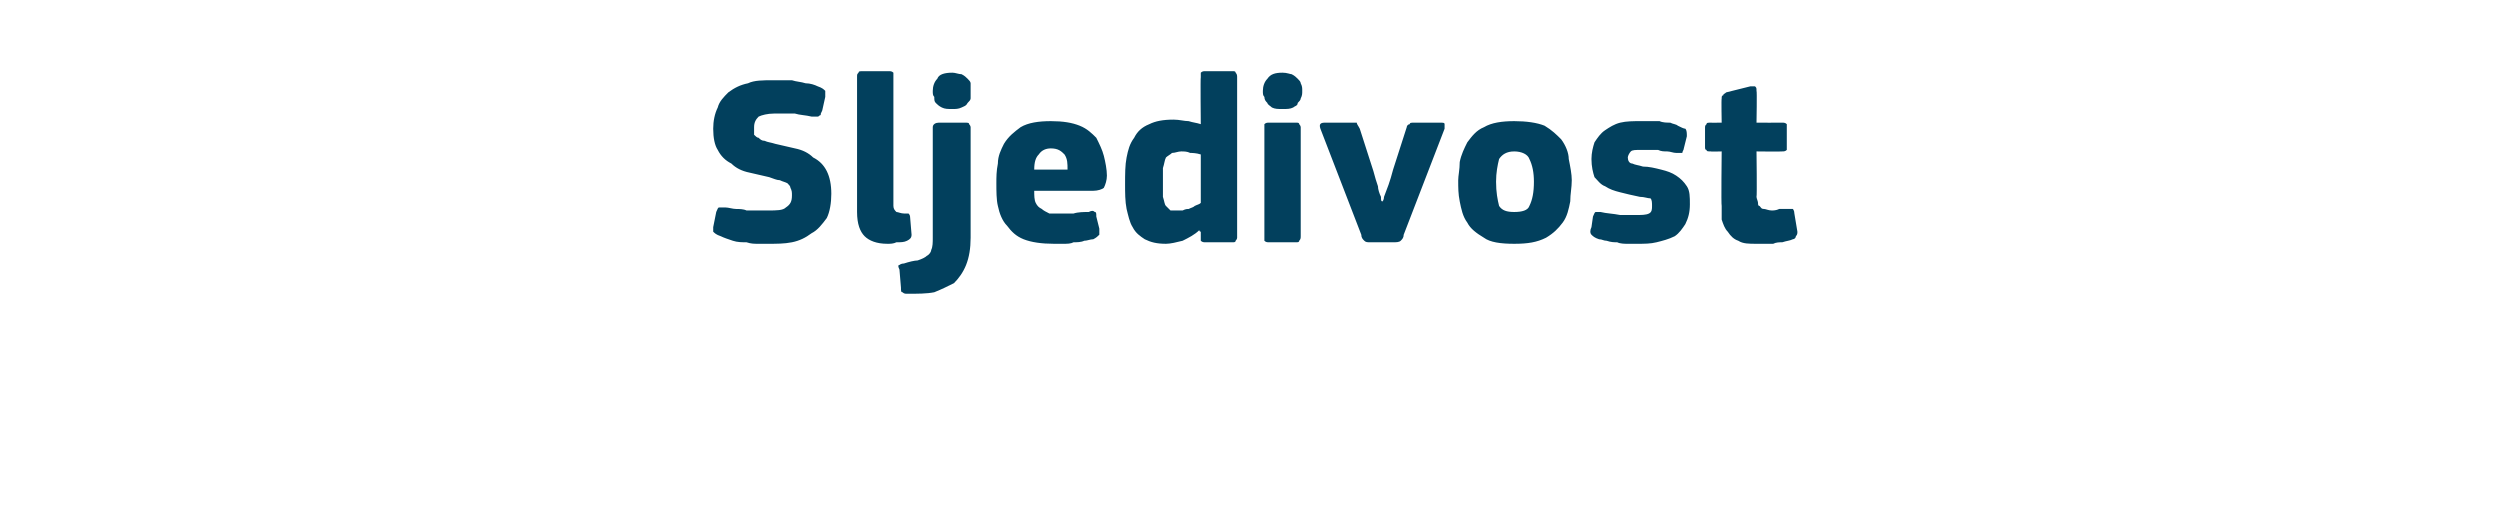 <?xml version="1.0" standalone="no"?><!DOCTYPE svg PUBLIC "-//W3C//DTD SVG 1.1//EN" "http://www.w3.org/Graphics/SVG/1.1/DTD/svg11.dtd"><svg xmlns="http://www.w3.org/2000/svg" version="1.1" width="165.1px" height="34px" viewBox="0 -4 165.1 34" style="top:-4px">  <desc>Sljedivost</desc>  <defs/>  <g id="Polygon27915">    <path d="M 50.7 12.1 C 50.6 12.1 50.3 12.1 50.1 12.1 C 49.8 12.1 49.6 12.1 49.3 12 C 49 12 48.7 12 48.4 11.9 C 48.1 11.8 47.8 11.7 47.6 11.6 C 47.3 11.5 47.2 11.4 47.1 11.3 C 47.1 11.2 47.1 11.1 47.1 11 C 47.1 11 47.3 10 47.3 10 C 47.4 9.8 47.4 9.7 47.5 9.7 C 47.6 9.7 47.7 9.7 47.9 9.7 C 48.1 9.7 48.4 9.8 48.6 9.8 C 48.8 9.8 49.1 9.8 49.3 9.9 C 49.6 9.9 49.8 9.9 50 9.9 C 50.3 9.9 50.5 9.9 50.7 9.9 C 51.3 9.9 51.7 9.9 51.9 9.7 C 52.2 9.5 52.3 9.3 52.3 8.9 C 52.3 8.7 52.3 8.6 52.2 8.4 C 52.2 8.3 52.1 8.2 52 8.1 C 51.8 8 51.7 8 51.5 7.9 C 51.3 7.9 51.1 7.8 50.8 7.7 C 50.4 7.6 49.9 7.5 49.5 7.4 C 49 7.3 48.6 7.1 48.3 6.8 C 47.9 6.6 47.6 6.3 47.4 5.9 C 47.2 5.6 47.1 5.1 47.1 4.5 C 47.1 4 47.2 3.5 47.4 3.1 C 47.5 2.7 47.8 2.4 48.1 2.1 C 48.5 1.8 48.9 1.6 49.4 1.5 C 49.8 1.3 50.4 1.3 51 1.3 C 51.1 1.3 51.3 1.3 51.5 1.3 C 51.8 1.3 52 1.3 52.3 1.3 C 52.6 1.4 52.9 1.4 53.2 1.5 C 53.5 1.5 53.8 1.6 54 1.7 C 54.3 1.8 54.4 1.9 54.5 2 C 54.5 2.1 54.5 2.3 54.5 2.4 C 54.5 2.4 54.3 3.3 54.3 3.3 C 54.2 3.5 54.2 3.5 54.2 3.6 C 54.1 3.6 54.1 3.7 54 3.7 C 54 3.7 53.9 3.7 53.8 3.7 C 53.8 3.7 53.7 3.7 53.6 3.7 C 53.2 3.6 52.8 3.6 52.5 3.5 C 52.1 3.5 51.6 3.5 51.1 3.5 C 50.7 3.5 50.3 3.6 50.1 3.7 C 49.9 3.9 49.8 4.1 49.8 4.4 C 49.8 4.6 49.8 4.8 49.8 4.9 C 49.9 5 50 5.1 50.1 5.1 C 50.2 5.2 50.3 5.3 50.5 5.3 C 50.7 5.4 50.9 5.4 51.2 5.5 C 51.6 5.6 52.1 5.7 52.5 5.8 C 53 5.9 53.4 6.1 53.7 6.4 C 54.1 6.6 54.4 6.9 54.6 7.3 C 54.8 7.7 54.9 8.2 54.9 8.8 C 54.9 9.4 54.8 10 54.6 10.4 C 54.3 10.8 54 11.2 53.6 11.4 C 53.2 11.7 52.8 11.9 52.3 12 C 51.8 12.1 51.3 12.1 50.7 12.1 Z M 59 9.6 C 59 9.8 59.1 9.9 59.2 10 C 59.3 10 59.5 10.1 59.7 10.1 C 59.9 10.1 60 10.1 60 10.1 C 60 10.1 60.1 10.2 60.1 10.3 C 60.1 10.3 60.2 11.5 60.2 11.5 C 60.2 11.7 60.1 11.8 59.9 11.9 C 59.7 12 59.5 12 59.2 12 C 59 12.1 58.8 12.1 58.6 12.1 C 57.9 12.1 57.4 11.9 57.1 11.6 C 56.8 11.3 56.6 10.8 56.6 10 C 56.6 10 56.6 1.1 56.6 1.1 C 56.6 0.9 56.6 0.9 56.7 0.8 C 56.7 0.7 56.8 0.7 57 0.7 C 57 0.7 58.7 0.7 58.7 0.7 C 58.8 0.7 58.9 0.7 59 0.8 C 59 0.9 59 1 59 1.1 C 59 1.1 59 9.6 59 9.6 Z M 64.1 11.7 C 64.1 12.4 64 13 63.8 13.5 C 63.6 14 63.3 14.4 63 14.7 C 62.6 14.9 62.2 15.1 61.7 15.3 C 61.2 15.4 60.6 15.4 59.9 15.4 C 59.8 15.4 59.7 15.4 59.6 15.3 C 59.5 15.3 59.5 15.2 59.5 15 C 59.5 15 59.4 13.8 59.4 13.8 C 59.3 13.6 59.3 13.5 59.4 13.5 C 59.4 13.5 59.5 13.4 59.7 13.4 C 60 13.3 60.4 13.2 60.6 13.2 C 60.9 13.1 61.1 13 61.2 12.9 C 61.4 12.8 61.5 12.6 61.5 12.5 C 61.6 12.3 61.6 12 61.6 11.7 C 61.6 11.7 61.6 4.4 61.6 4.4 C 61.6 4.2 61.8 4.1 62 4.1 C 62 4.1 63.7 4.1 63.7 4.1 C 63.9 4.1 64 4.1 64 4.2 C 64.1 4.3 64.1 4.4 64.1 4.4 C 64.1 4.4 64.1 11.7 64.1 11.7 Z M 64.1 2 C 64.1 2.2 64.1 2.3 64.1 2.5 C 64.1 2.6 64 2.7 63.9 2.8 C 63.8 3 63.7 3 63.5 3.1 C 63.3 3.2 63.1 3.2 62.9 3.2 C 62.6 3.2 62.4 3.2 62.2 3.1 C 62 3 61.9 2.9 61.8 2.8 C 61.7 2.7 61.7 2.6 61.7 2.4 C 61.6 2.3 61.6 2.2 61.6 2 C 61.6 1.7 61.7 1.4 61.9 1.2 C 62 0.9 62.4 0.8 62.9 0.8 C 63.1 0.8 63.3 0.9 63.5 0.9 C 63.7 1 63.8 1.1 63.9 1.2 C 64 1.3 64.1 1.4 64.1 1.5 C 64.1 1.7 64.1 1.8 64.1 2 Z M 68.3 8.6 C 68.3 8.9 68.3 9.2 68.4 9.4 C 68.5 9.6 68.6 9.7 68.8 9.8 C 68.9 9.9 69.1 10 69.3 10.1 C 69.5 10.1 69.7 10.1 70 10.1 C 70.3 10.1 70.5 10.1 70.9 10.1 C 71.2 10 71.6 10 71.9 10 C 72.1 9.9 72.2 9.9 72.3 10 C 72.4 10 72.4 10.1 72.4 10.3 C 72.4 10.3 72.6 11.1 72.6 11.1 C 72.6 11.2 72.6 11.4 72.6 11.5 C 72.5 11.6 72.4 11.7 72.2 11.8 C 72 11.8 71.8 11.9 71.6 11.9 C 71.4 12 71.1 12 70.9 12 C 70.7 12.1 70.5 12.1 70.2 12.1 C 70 12.1 69.8 12.1 69.6 12.1 C 68.8 12.1 68.1 12 67.6 11.8 C 67.1 11.6 66.8 11.3 66.5 10.9 C 66.2 10.6 66 10.1 65.9 9.6 C 65.8 9.2 65.8 8.6 65.8 8.1 C 65.8 7.7 65.8 7.3 65.9 6.8 C 65.9 6.3 66.1 5.9 66.3 5.5 C 66.6 5 67 4.7 67.4 4.4 C 67.9 4.1 68.6 4 69.4 4 C 70.2 4 70.8 4.1 71.3 4.3 C 71.8 4.5 72.1 4.8 72.4 5.1 C 72.6 5.5 72.8 5.9 72.9 6.3 C 73 6.7 73.1 7.2 73.1 7.6 C 73.1 7.9 73 8.2 72.9 8.4 C 72.8 8.5 72.5 8.6 72.2 8.6 C 72.2 8.6 68.3 8.6 68.3 8.6 Z M 69.4 5.8 C 69.1 5.8 68.8 5.9 68.6 6.2 C 68.4 6.4 68.3 6.7 68.3 7.2 C 68.3 7.2 70.5 7.2 70.5 7.2 C 70.5 6.8 70.5 6.5 70.3 6.2 C 70.1 6 69.9 5.8 69.4 5.8 Z M 81.7 11.7 C 81.7 11.7 81.7 11.8 81.6 11.9 C 81.6 12 81.5 12 81.4 12 C 81.4 12 79.6 12 79.6 12 C 79.5 12 79.4 12 79.3 11.9 C 79.3 11.9 79.3 11.8 79.3 11.7 C 79.3 11.7 79.3 11.3 79.3 11.3 C 79.3 11.3 79.3 11.3 79.3 11.3 C 79.2 11.3 79.2 11.2 79.2 11.2 C 78.9 11.5 78.5 11.7 78.1 11.9 C 77.7 12 77.3 12.1 77 12.1 C 76.4 12.1 76 12 75.6 11.8 C 75.3 11.6 75 11.4 74.8 11 C 74.6 10.7 74.5 10.2 74.4 9.8 C 74.3 9.3 74.3 8.7 74.3 8.2 C 74.3 7.5 74.3 6.9 74.4 6.4 C 74.5 5.9 74.6 5.5 74.9 5.1 C 75.1 4.7 75.4 4.4 75.9 4.2 C 76.3 4 76.8 3.9 77.5 3.9 C 77.9 3.9 78.2 4 78.5 4 C 78.8 4.1 79 4.1 79.3 4.2 C 79.26 4.19 79.3 4.2 79.3 4.2 C 79.3 4.2 79.27 1.07 79.3 1.1 C 79.3 1 79.3 0.9 79.3 0.8 C 79.4 0.7 79.5 0.7 79.6 0.7 C 79.6 0.7 81.4 0.7 81.4 0.7 C 81.5 0.7 81.6 0.7 81.6 0.8 C 81.7 0.9 81.7 1 81.7 1.1 C 81.7 1.1 81.7 11.7 81.7 11.7 Z M 79.3 6.2 C 79 6.1 78.7 6.1 78.6 6.1 C 78.4 6 78.2 6 78 6 C 77.8 6 77.6 6.1 77.4 6.1 C 77.3 6.2 77.1 6.3 77 6.4 C 76.9 6.6 76.9 6.8 76.8 7.1 C 76.8 7.3 76.8 7.7 76.8 8.1 C 76.8 8.5 76.8 8.8 76.8 9 C 76.9 9.3 76.9 9.5 77 9.6 C 77.1 9.7 77.2 9.8 77.3 9.9 C 77.4 9.9 77.6 9.9 77.7 9.9 C 77.9 9.9 78 9.9 78.1 9.9 C 78.3 9.8 78.4 9.8 78.5 9.8 C 78.7 9.7 78.8 9.7 78.9 9.6 C 79.1 9.5 79.2 9.5 79.3 9.4 C 79.3 9.4 79.3 6.2 79.3 6.2 Z M 86 2 C 86 2.2 86 2.3 85.9 2.5 C 85.9 2.6 85.8 2.7 85.7 2.8 C 85.7 3 85.5 3 85.4 3.1 C 85.2 3.2 85 3.2 84.7 3.2 C 84.4 3.2 84.2 3.2 84 3.1 C 83.9 3 83.7 2.9 83.7 2.8 C 83.6 2.7 83.5 2.6 83.5 2.4 C 83.4 2.3 83.4 2.2 83.4 2 C 83.4 1.7 83.5 1.4 83.7 1.2 C 83.9 0.9 84.2 0.8 84.7 0.8 C 85 0.8 85.2 0.9 85.3 0.9 C 85.5 1 85.6 1.1 85.7 1.2 C 85.8 1.3 85.9 1.4 85.9 1.5 C 86 1.7 86 1.8 86 2 Z M 85.9 11.6 C 85.9 11.7 85.9 11.8 85.8 11.9 C 85.8 12 85.7 12 85.6 12 C 85.6 12 83.8 12 83.8 12 C 83.7 12 83.6 12 83.5 11.9 C 83.5 11.8 83.5 11.8 83.5 11.6 C 83.5 11.6 83.5 4.4 83.5 4.4 C 83.5 4.3 83.5 4.2 83.5 4.2 C 83.6 4.1 83.7 4.1 83.8 4.1 C 83.8 4.1 85.6 4.1 85.6 4.1 C 85.7 4.1 85.8 4.1 85.8 4.2 C 85.9 4.3 85.9 4.4 85.9 4.4 C 85.9 4.4 85.9 11.6 85.9 11.6 Z M 91.3 9.3 C 91.3 9.3 91.4 9.2 91.4 9 C 91.5 8.7 91.6 8.5 91.7 8.2 C 91.8 7.9 91.9 7.6 92 7.2 C 92 7.2 92.9 4.4 92.9 4.4 C 92.9 4.3 93 4.2 93.1 4.2 C 93.1 4.1 93.2 4.1 93.4 4.1 C 93.4 4.1 95.1 4.1 95.1 4.1 C 95.3 4.1 95.4 4.1 95.4 4.2 C 95.4 4.3 95.4 4.4 95.4 4.5 C 95.4 4.5 92.7 11.5 92.7 11.5 C 92.7 11.7 92.6 11.8 92.5 11.9 C 92.4 12 92.2 12 92 12 C 92 12 90.5 12 90.5 12 C 90.3 12 90.2 12 90.1 11.9 C 90 11.8 89.9 11.7 89.9 11.5 C 89.9 11.5 87.2 4.5 87.2 4.5 C 87.1 4.2 87.2 4.1 87.5 4.1 C 87.5 4.1 89.2 4.1 89.2 4.1 C 89.4 4.1 89.5 4.1 89.6 4.1 C 89.6 4.2 89.7 4.3 89.8 4.5 C 89.8 4.5 90.7 7.3 90.7 7.3 C 90.8 7.7 90.9 8 91 8.3 C 91 8.5 91.1 8.8 91.2 9 C 91.2 9.2 91.2 9.3 91.3 9.3 C 91.3 9.3 91.3 9.3 91.3 9.3 Z M 103.8 7.9 C 103.8 8.4 103.7 8.8 103.7 9.3 C 103.6 9.8 103.5 10.3 103.2 10.7 C 102.9 11.1 102.6 11.4 102.1 11.7 C 101.5 12 100.9 12.1 100 12.1 C 99.1 12.1 98.4 12 98 11.7 C 97.5 11.4 97.1 11.1 96.9 10.7 C 96.6 10.3 96.5 9.8 96.4 9.3 C 96.3 8.8 96.3 8.4 96.3 7.9 C 96.3 7.6 96.4 7.2 96.4 6.7 C 96.5 6.2 96.7 5.8 96.9 5.4 C 97.2 5 97.5 4.6 98 4.4 C 98.5 4.1 99.2 4 100 4 C 100.8 4 101.5 4.1 102 4.3 C 102.5 4.6 102.8 4.9 103.1 5.2 C 103.4 5.6 103.6 6.1 103.6 6.5 C 103.7 7 103.8 7.5 103.8 7.9 Z M 101.3 8 C 101.3 7.4 101.2 6.9 101 6.5 C 100.9 6.2 100.5 6 100 6 C 99.5 6 99.2 6.2 99 6.5 C 98.9 6.9 98.8 7.4 98.8 8 C 98.8 8.7 98.9 9.2 99 9.6 C 99.2 9.9 99.5 10 100 10 C 100.5 10 100.9 9.9 101 9.6 C 101.2 9.2 101.3 8.7 101.3 8 Z M 111.6 9.5 C 111.6 10 111.5 10.4 111.3 10.8 C 111.1 11.1 110.9 11.4 110.6 11.6 C 110.2 11.8 109.8 11.9 109.4 12 C 109 12.1 108.6 12.1 108.1 12.1 C 107.9 12.1 107.7 12.1 107.5 12.1 C 107.3 12.1 107 12.1 106.8 12 C 106.6 12 106.4 12 106.1 11.9 C 105.9 11.9 105.8 11.8 105.6 11.8 C 105.3 11.7 105.2 11.6 105.1 11.5 C 105 11.4 105 11.2 105.1 11 C 105.1 11 105.2 10.3 105.2 10.3 C 105.3 10.1 105.3 10 105.4 10 C 105.4 10 105.6 10 105.7 10 C 106.1 10.1 106.5 10.1 107 10.2 C 107.4 10.2 107.7 10.2 108 10.2 C 108.4 10.2 108.7 10.2 108.9 10.1 C 109.1 10 109.1 9.8 109.1 9.6 C 109.1 9.4 109.1 9.2 109 9.1 C 108.8 9.1 108.6 9 108.3 9 C 107.8 8.9 107.4 8.8 107 8.7 C 106.6 8.6 106.3 8.5 106 8.3 C 105.7 8.2 105.5 7.9 105.3 7.7 C 105.2 7.4 105.1 7 105.1 6.5 C 105.1 6.1 105.2 5.7 105.3 5.4 C 105.5 5.1 105.7 4.8 106 4.6 C 106.3 4.4 106.6 4.2 107 4.1 C 107.4 4 107.9 4 108.3 4 C 108.5 4 108.7 4 108.9 4 C 109.2 4 109.4 4 109.6 4 C 109.8 4.1 110.1 4.1 110.3 4.1 C 110.5 4.2 110.7 4.2 110.8 4.3 C 111 4.4 111.2 4.5 111.3 4.5 C 111.4 4.6 111.4 4.8 111.4 5 C 111.4 5 111.2 5.8 111.2 5.8 C 111.2 5.9 111.1 6 111.1 6.1 C 111 6.1 110.9 6.1 110.7 6.1 C 110.5 6.1 110.3 6 110.1 6 C 109.9 6 109.7 6 109.5 5.9 C 109.3 5.9 109.1 5.9 108.9 5.9 C 108.7 5.9 108.6 5.9 108.4 5.9 C 108 5.9 107.8 5.9 107.7 6 C 107.6 6.1 107.5 6.3 107.5 6.4 C 107.5 6.6 107.6 6.8 107.8 6.8 C 108 6.9 108.2 6.9 108.5 7 C 108.9 7 109.3 7.1 109.7 7.2 C 110.1 7.3 110.4 7.4 110.7 7.6 C 111 7.8 111.2 8 111.4 8.3 C 111.6 8.6 111.6 9 111.6 9.5 Z M 118.7 11.3 C 118.7 11.4 118.7 11.5 118.6 11.6 C 118.6 11.7 118.5 11.8 118.4 11.8 C 118.2 11.9 118 11.9 117.7 12 C 117.5 12 117.3 12 117.1 12.1 C 116.9 12.1 116.7 12.1 116.5 12.1 C 116.3 12.1 116.2 12.1 116 12.1 C 115.5 12.1 115.1 12.1 114.8 11.9 C 114.5 11.8 114.3 11.6 114.1 11.3 C 113.9 11.1 113.8 10.8 113.7 10.5 C 113.7 10.2 113.7 9.9 113.7 9.6 C 113.66 9.58 113.7 6 113.7 6 C 113.7 6 112.95 6.02 113 6 C 112.8 6 112.7 6 112.7 5.9 C 112.6 5.9 112.6 5.8 112.6 5.7 C 112.6 5.7 112.6 4.5 112.6 4.5 C 112.6 4.3 112.6 4.3 112.7 4.2 C 112.7 4.1 112.8 4.1 113 4.1 C 112.95 4.11 113.7 4.1 113.7 4.1 C 113.7 4.1 113.67 2.54 113.7 2.5 C 113.7 2.4 113.7 2.3 113.8 2.3 C 113.8 2.2 113.9 2.2 114 2.1 C 114 2.1 115.6 1.7 115.6 1.7 C 115.8 1.7 115.9 1.7 115.9 1.7 C 116 1.8 116 1.8 116 2 C 116.04 1.97 116 4.1 116 4.1 C 116 4.1 117.67 4.11 117.7 4.1 C 117.8 4.1 117.9 4.1 118 4.2 C 118 4.2 118 4.3 118 4.4 C 118 4.4 118 5.7 118 5.7 C 118 5.8 118 5.9 118 5.9 C 117.9 6 117.8 6 117.7 6 C 117.67 6.02 116 6 116 6 C 116 6 116.04 8.99 116 9 C 116 9.1 116.1 9.3 116.1 9.4 C 116.1 9.5 116.1 9.6 116.2 9.6 C 116.3 9.7 116.3 9.8 116.5 9.8 C 116.6 9.8 116.8 9.9 117 9.9 C 117.1 9.9 117.3 9.9 117.5 9.8 C 117.7 9.8 117.9 9.8 118.1 9.8 C 118.2 9.8 118.3 9.8 118.4 9.8 C 118.4 9.8 118.5 9.9 118.5 10.1 C 118.5 10.1 118.7 11.3 118.7 11.3 Z " stroke="none" fill="#02405d"/>  </g></svg>